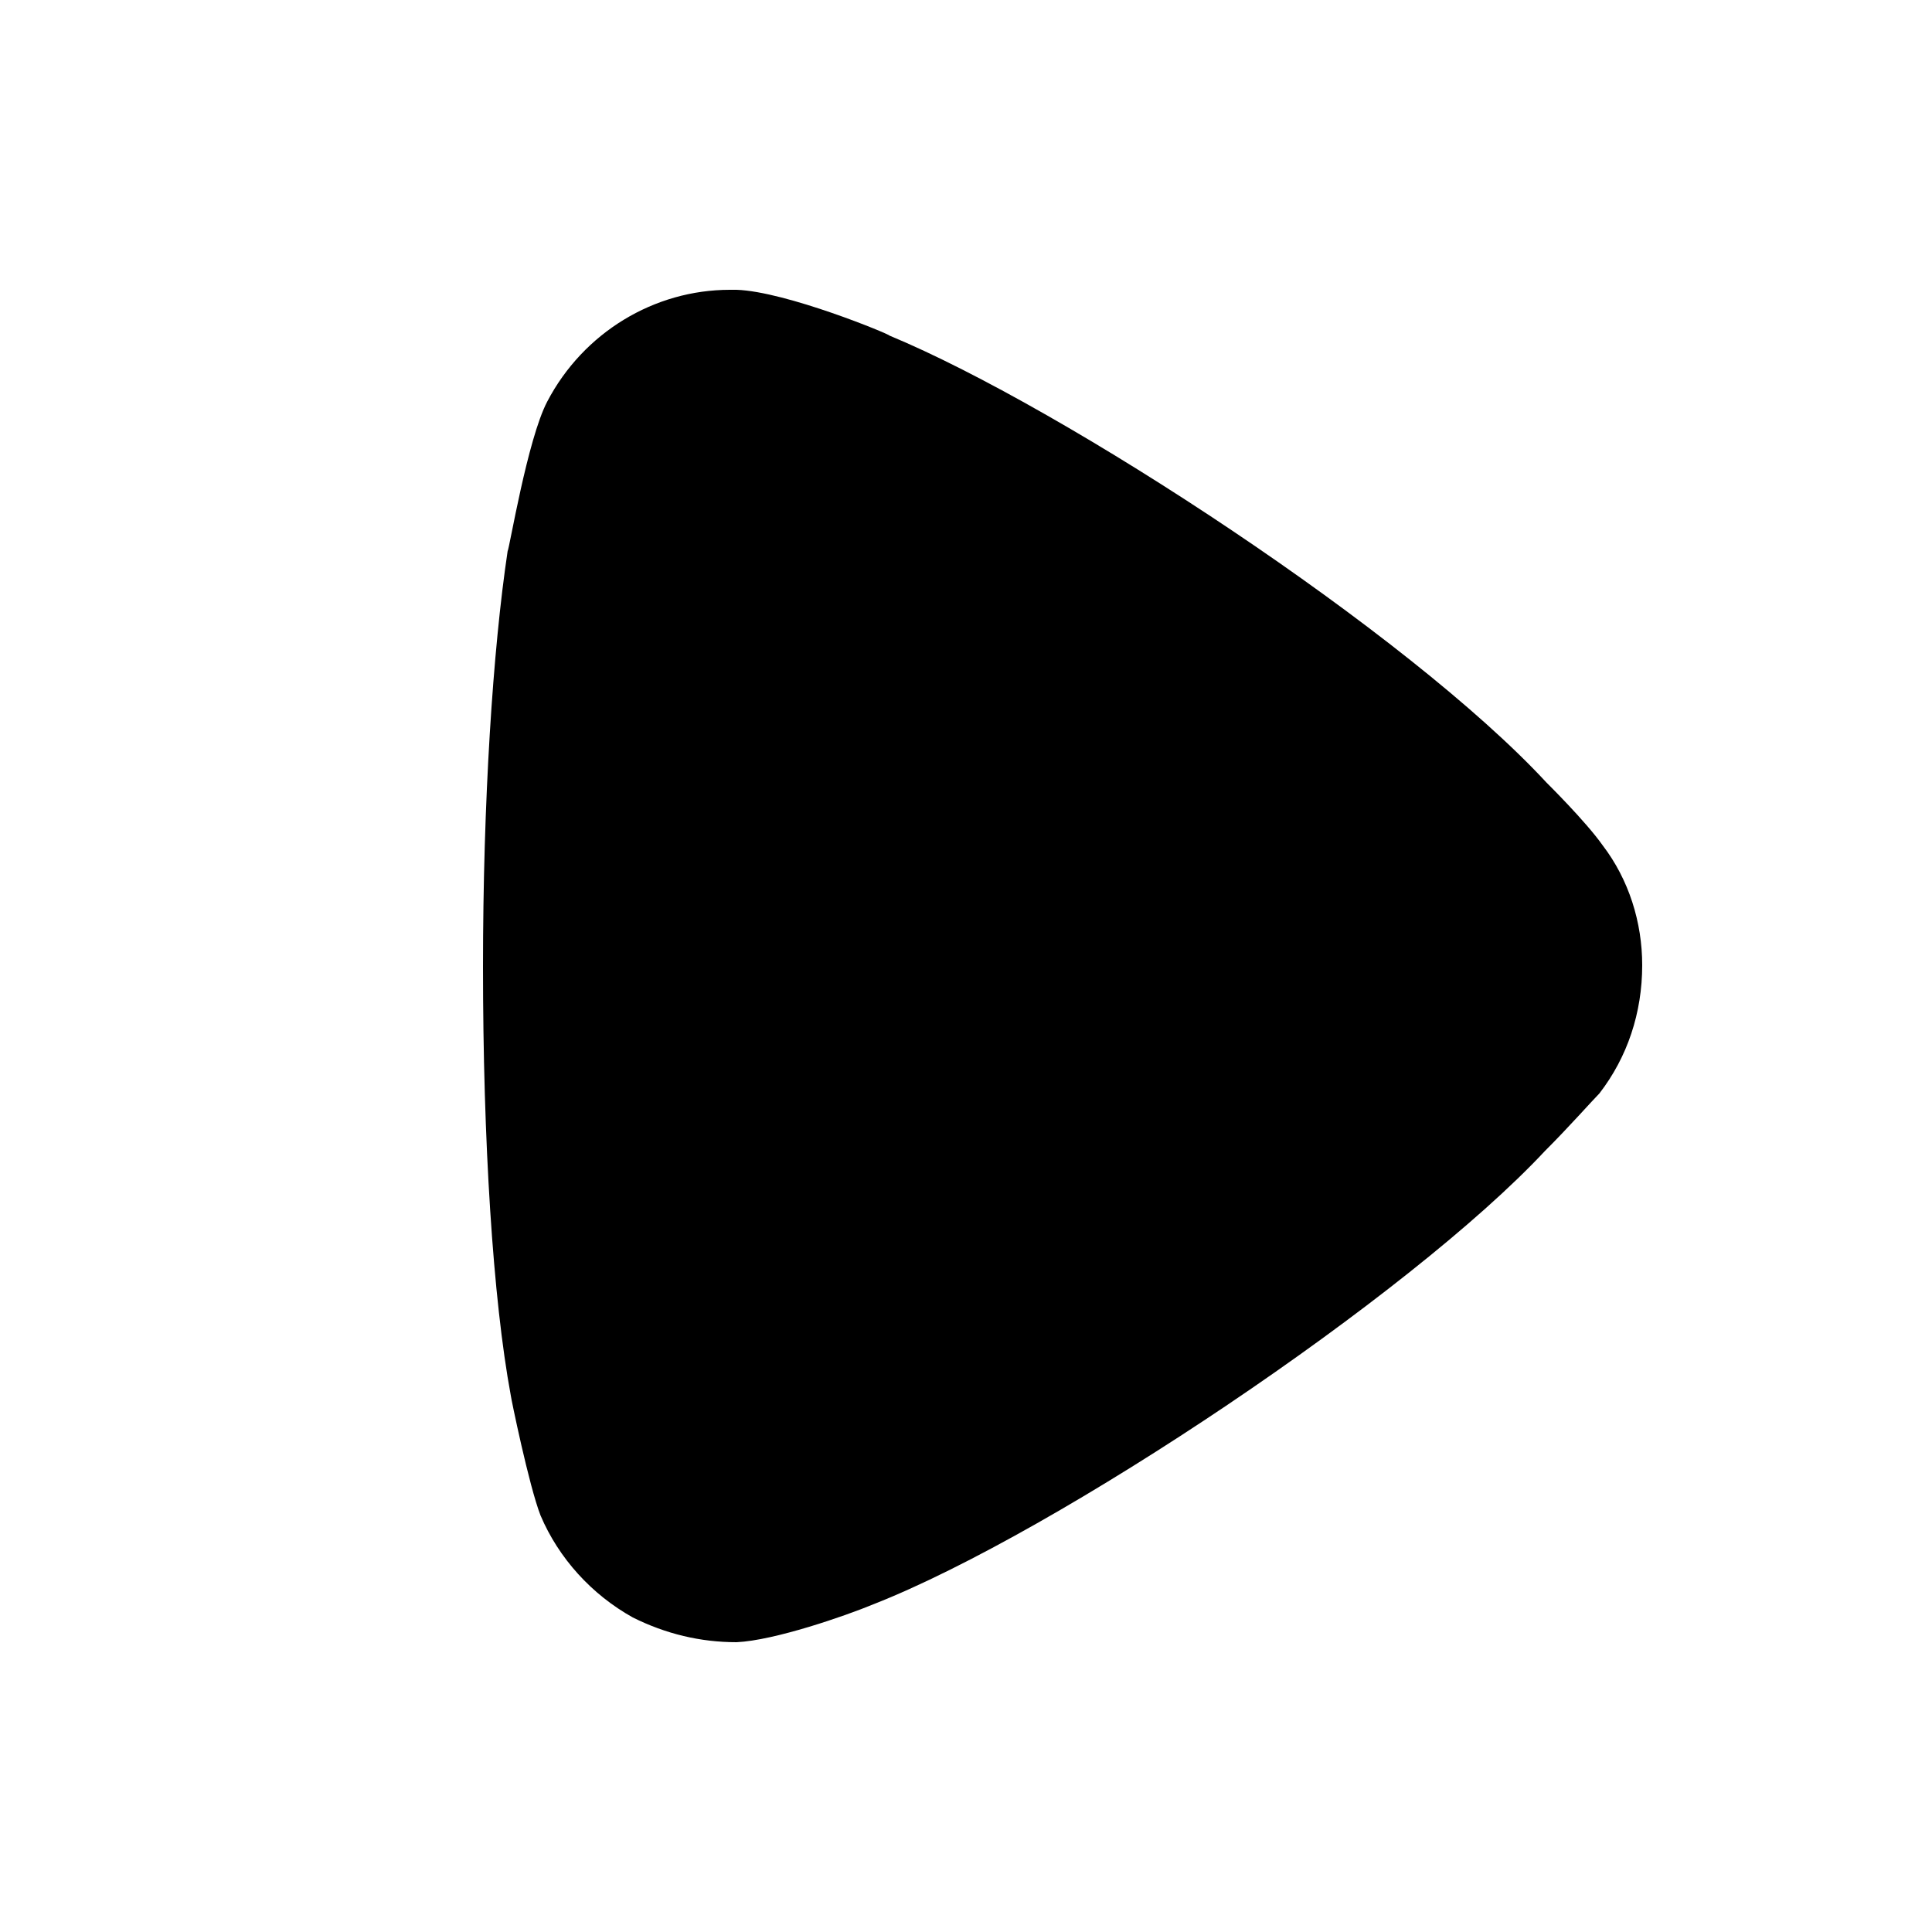 <?xml version="1.0" encoding="UTF-8"?> <svg xmlns="http://www.w3.org/2000/svg" width="20" height="20" viewBox="0 0 20 20" fill="none"><path d="M16.557 11.319C16.489 11.387 16.234 11.675 15.994 11.914C14.597 13.411 10.948 15.859 9.04 16.608C8.75 16.728 8.017 16.982 7.625 17C7.25 17 6.892 16.914 6.551 16.744C6.124 16.506 5.784 16.131 5.596 15.689C5.476 15.383 5.288 14.464 5.288 14.448C5.102 13.444 5 11.812 5 10.008C5 8.291 5.102 6.726 5.255 5.705C5.272 5.687 5.46 4.547 5.665 4.157C6.039 3.442 6.772 3 7.556 3L7.625 3C8.136 3.017 9.21 3.46 9.21 3.475C11.017 4.225 14.579 6.555 16.011 8.103C16.011 8.103 16.415 8.502 16.59 8.75C16.863 9.107 17 9.549 17 9.991C17 10.485 16.847 10.943 16.557 11.319Z" fill="black"></path></svg> 